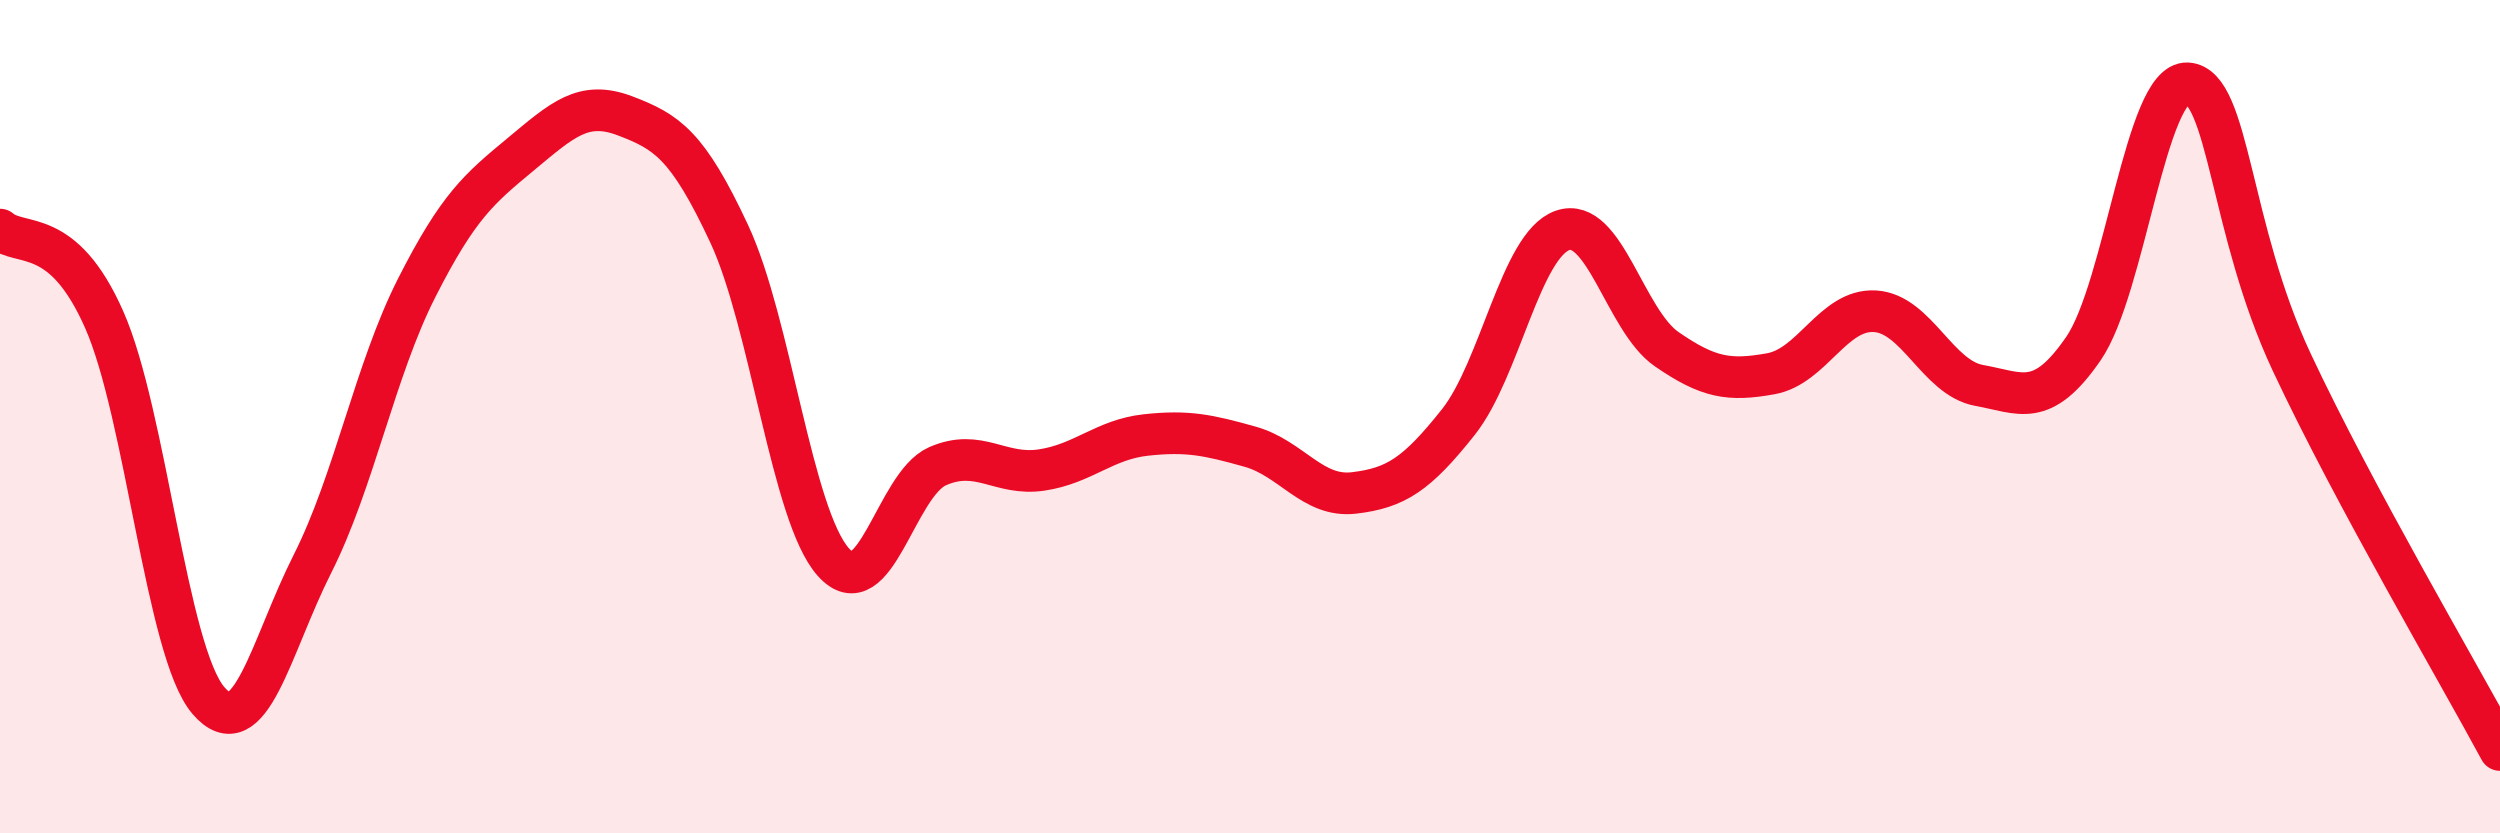 
    <svg width="60" height="20" viewBox="0 0 60 20" xmlns="http://www.w3.org/2000/svg">
      <path
        d="M 0,5.51 C 0.5,5.94 1.5,5.41 2.5,7.67 C 3.5,9.93 4,15.64 5,16.81 C 6,17.98 6.5,15.51 7.5,13.53 C 8.5,11.55 9,8.88 10,6.91 C 11,4.94 11.5,4.53 12.5,3.7 C 13.5,2.87 14,2.4 15,2.78 C 16,3.16 16.5,3.47 17.5,5.61 C 18.5,7.75 19,12.37 20,13.49 C 21,14.61 21.5,11.63 22.5,11.19 C 23.5,10.75 24,11.43 25,11.28 C 26,11.13 26.5,10.55 27.5,10.44 C 28.5,10.33 29,10.44 30,10.72 C 31,11 31.5,11.95 32.5,11.83 C 33.5,11.71 34,11.39 35,10.13 C 36,8.87 36.5,5.88 37.5,5.53 C 38.5,5.18 39,7.69 40,8.38 C 41,9.07 41.5,9.15 42.5,8.97 C 43.5,8.79 44,7.41 45,7.47 C 46,7.53 46.5,9.07 47.5,9.25 C 48.5,9.43 49,9.82 50,8.37 C 51,6.92 51.5,1.94 52.5,2 C 53.5,2.06 53.5,5.49 55,8.69 C 56.5,11.89 59,16.14 60,18L60 20L0 20Z"
        fill="#EB0A25"
        opacity="0.1"
        stroke-linecap="round"
        stroke-linejoin="round"
      />
      <path
        d="M 0,5.51 C 0.5,5.94 1.5,5.41 2.5,7.67 C 3.5,9.93 4,15.64 5,16.81 C 6,17.98 6.5,15.51 7.5,13.53 C 8.5,11.55 9,8.88 10,6.91 C 11,4.94 11.5,4.53 12.5,3.7 C 13.5,2.87 14,2.4 15,2.78 C 16,3.16 16.5,3.47 17.5,5.61 C 18.5,7.75 19,12.37 20,13.49 C 21,14.61 21.5,11.63 22.5,11.19 C 23.5,10.75 24,11.43 25,11.28 C 26,11.13 26.5,10.55 27.5,10.44 C 28.5,10.33 29,10.44 30,10.72 C 31,11 31.5,11.95 32.5,11.83 C 33.5,11.71 34,11.39 35,10.13 C 36,8.87 36.5,5.88 37.5,5.53 C 38.5,5.18 39,7.69 40,8.38 C 41,9.07 41.5,9.15 42.5,8.97 C 43.5,8.79 44,7.41 45,7.47 C 46,7.53 46.5,9.07 47.5,9.25 C 48.5,9.43 49,9.82 50,8.37 C 51,6.92 51.5,1.94 52.5,2 C 53.5,2.06 53.5,5.49 55,8.69 C 56.5,11.89 59,16.14 60,18"
        stroke="#EB0A25"
        stroke-width="1"
        fill="none"
        stroke-linecap="round"
        stroke-linejoin="round"
      />
    </svg>
  